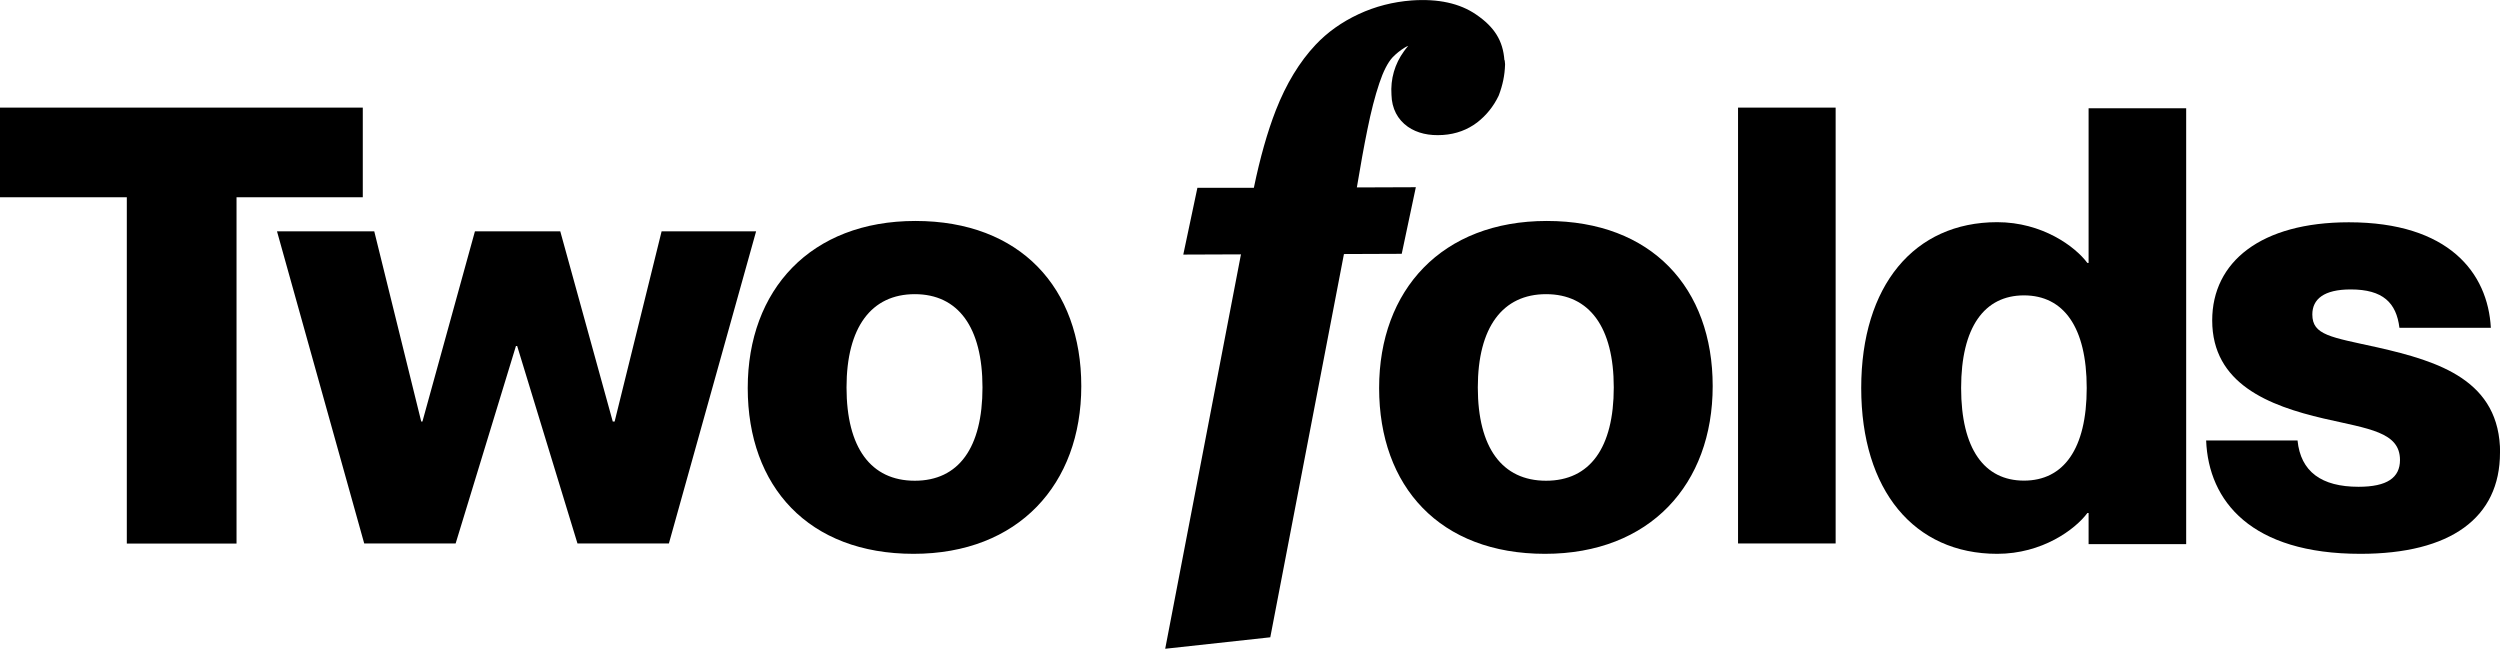 <svg width="185" height="48" viewBox="0 0 185 48" fill="none" xmlns="http://www.w3.org/2000/svg">
<g clip-path="url(#clip0_49_358)">
<path d="M9.384 14.597H0V7.963H26.846V14.597H17.503V40.224H9.384V14.597Z" fill="black"/>
<path d="M27.695 17.118L31.171 31.192H31.26L35.145 17.118H41.46L45.344 31.192H45.483L48.959 17.118H55.952L49.498 40.216H42.733L38.27 25.603H38.18L33.717 40.216H26.952L20.498 17.118H27.719H27.695Z" fill="black"/>
<path d="M55.332 28.712C55.332 21.45 59.983 16.351 67.743 16.351C75.503 16.351 80.015 21.312 80.015 28.573C80.015 35.835 75.364 40.983 67.604 40.983C59.844 40.983 55.332 36.022 55.332 28.712ZM72.704 28.671C72.704 24.208 70.901 21.768 67.694 21.768C64.487 21.768 62.643 24.208 62.643 28.671C62.643 33.134 64.446 35.574 67.694 35.574C70.942 35.574 72.704 33.134 72.704 28.671Z" fill="black"/>
<path d="M102.055 28.712C102.055 21.45 106.706 16.351 114.466 16.351C122.226 16.351 126.739 21.312 126.739 28.573C126.739 35.835 122.096 40.983 114.328 40.983C106.559 40.983 102.055 36.022 102.055 28.712ZM119.419 28.671C119.419 24.208 117.616 21.768 114.409 21.768C111.202 21.768 109.358 24.208 109.358 28.671C109.358 33.134 111.162 35.574 114.409 35.574C117.657 35.574 119.419 33.134 119.419 28.671Z" fill="black"/>
<path d="M135.837 7.963V40.216H128.615V7.963H135.837Z" fill="black"/>
<path d="M154.556 19.468V8.012H161.777V40.265H154.556V37.964H154.466C153.56 39.18 151.128 40.983 147.791 40.983C141.655 40.983 137.73 36.292 137.73 28.712C137.73 21.132 141.655 16.441 147.791 16.441C151.128 16.441 153.568 18.244 154.466 19.459H154.556V19.468ZM154.417 28.712C154.417 24.2 152.703 21.858 149.774 21.858C146.845 21.858 145.123 24.208 145.123 28.712C145.123 33.216 146.836 35.566 149.774 35.566C152.711 35.566 154.417 33.216 154.417 28.712Z" fill="black"/>
<path d="M185 33.493C185 38.323 181.344 40.983 174.67 40.983C166.591 40.983 163.433 37.099 163.254 32.596H170.018C170.247 34.897 171.781 36.022 174.531 36.022C176.652 36.022 177.599 35.345 177.599 34.04C177.599 31.967 175.298 31.739 171.96 30.972C167.897 30.026 163.703 28.402 163.703 23.71C163.703 19.378 167.309 16.449 173.813 16.449C181.214 16.449 184.102 20.194 184.323 24.257H177.558C177.33 22.405 176.342 21.418 173.951 21.418C171.969 21.418 171.112 22.136 171.112 23.27C171.112 24.804 172.466 24.942 175.942 25.709C180.496 26.745 185.008 28.149 185.008 33.518L185 33.493Z" fill="black"/>
<path d="M111.325 4.447C111.219 3.019 110.599 2.007 109.236 1.077C108.028 0.245 106.429 -0.106 104.462 0.033C103.083 0.139 101.77 0.473 100.546 1.044C99.297 1.624 98.22 2.391 97.355 3.313C96.172 4.569 95.176 6.201 94.409 8.167C93.789 9.758 93.243 11.684 92.786 13.895H88.608L87.563 18.839L91.831 18.823L86.225 48.008L94.001 47.16L99.452 18.799L103.728 18.782L104.772 13.854L100.407 13.87L100.423 13.781C100.676 12.263 100.929 10.843 101.19 9.571C101.451 8.273 101.745 7.123 102.072 6.152C102.357 5.295 102.692 4.634 103.043 4.251C103.312 3.973 103.622 3.721 103.956 3.517C104.038 3.468 104.12 3.427 104.209 3.394C104.103 3.517 103.997 3.647 103.899 3.786C103.214 4.724 102.888 5.842 102.969 7.017C102.994 8.029 103.418 8.844 104.185 9.383C104.87 9.856 105.743 10.06 106.788 9.987C107.751 9.921 108.599 9.603 109.317 9.057C109.978 8.543 110.509 7.89 110.884 7.115L110.917 7.041C111.202 6.283 111.349 5.573 111.374 4.798V4.74L111.349 4.471L111.325 4.447Z" fill="black"/>
</g>
<defs>
<clipPath id="clip0_49_358">
<rect width="185" height="48" fill="white"/>
</clipPath>
</defs>
</svg>
